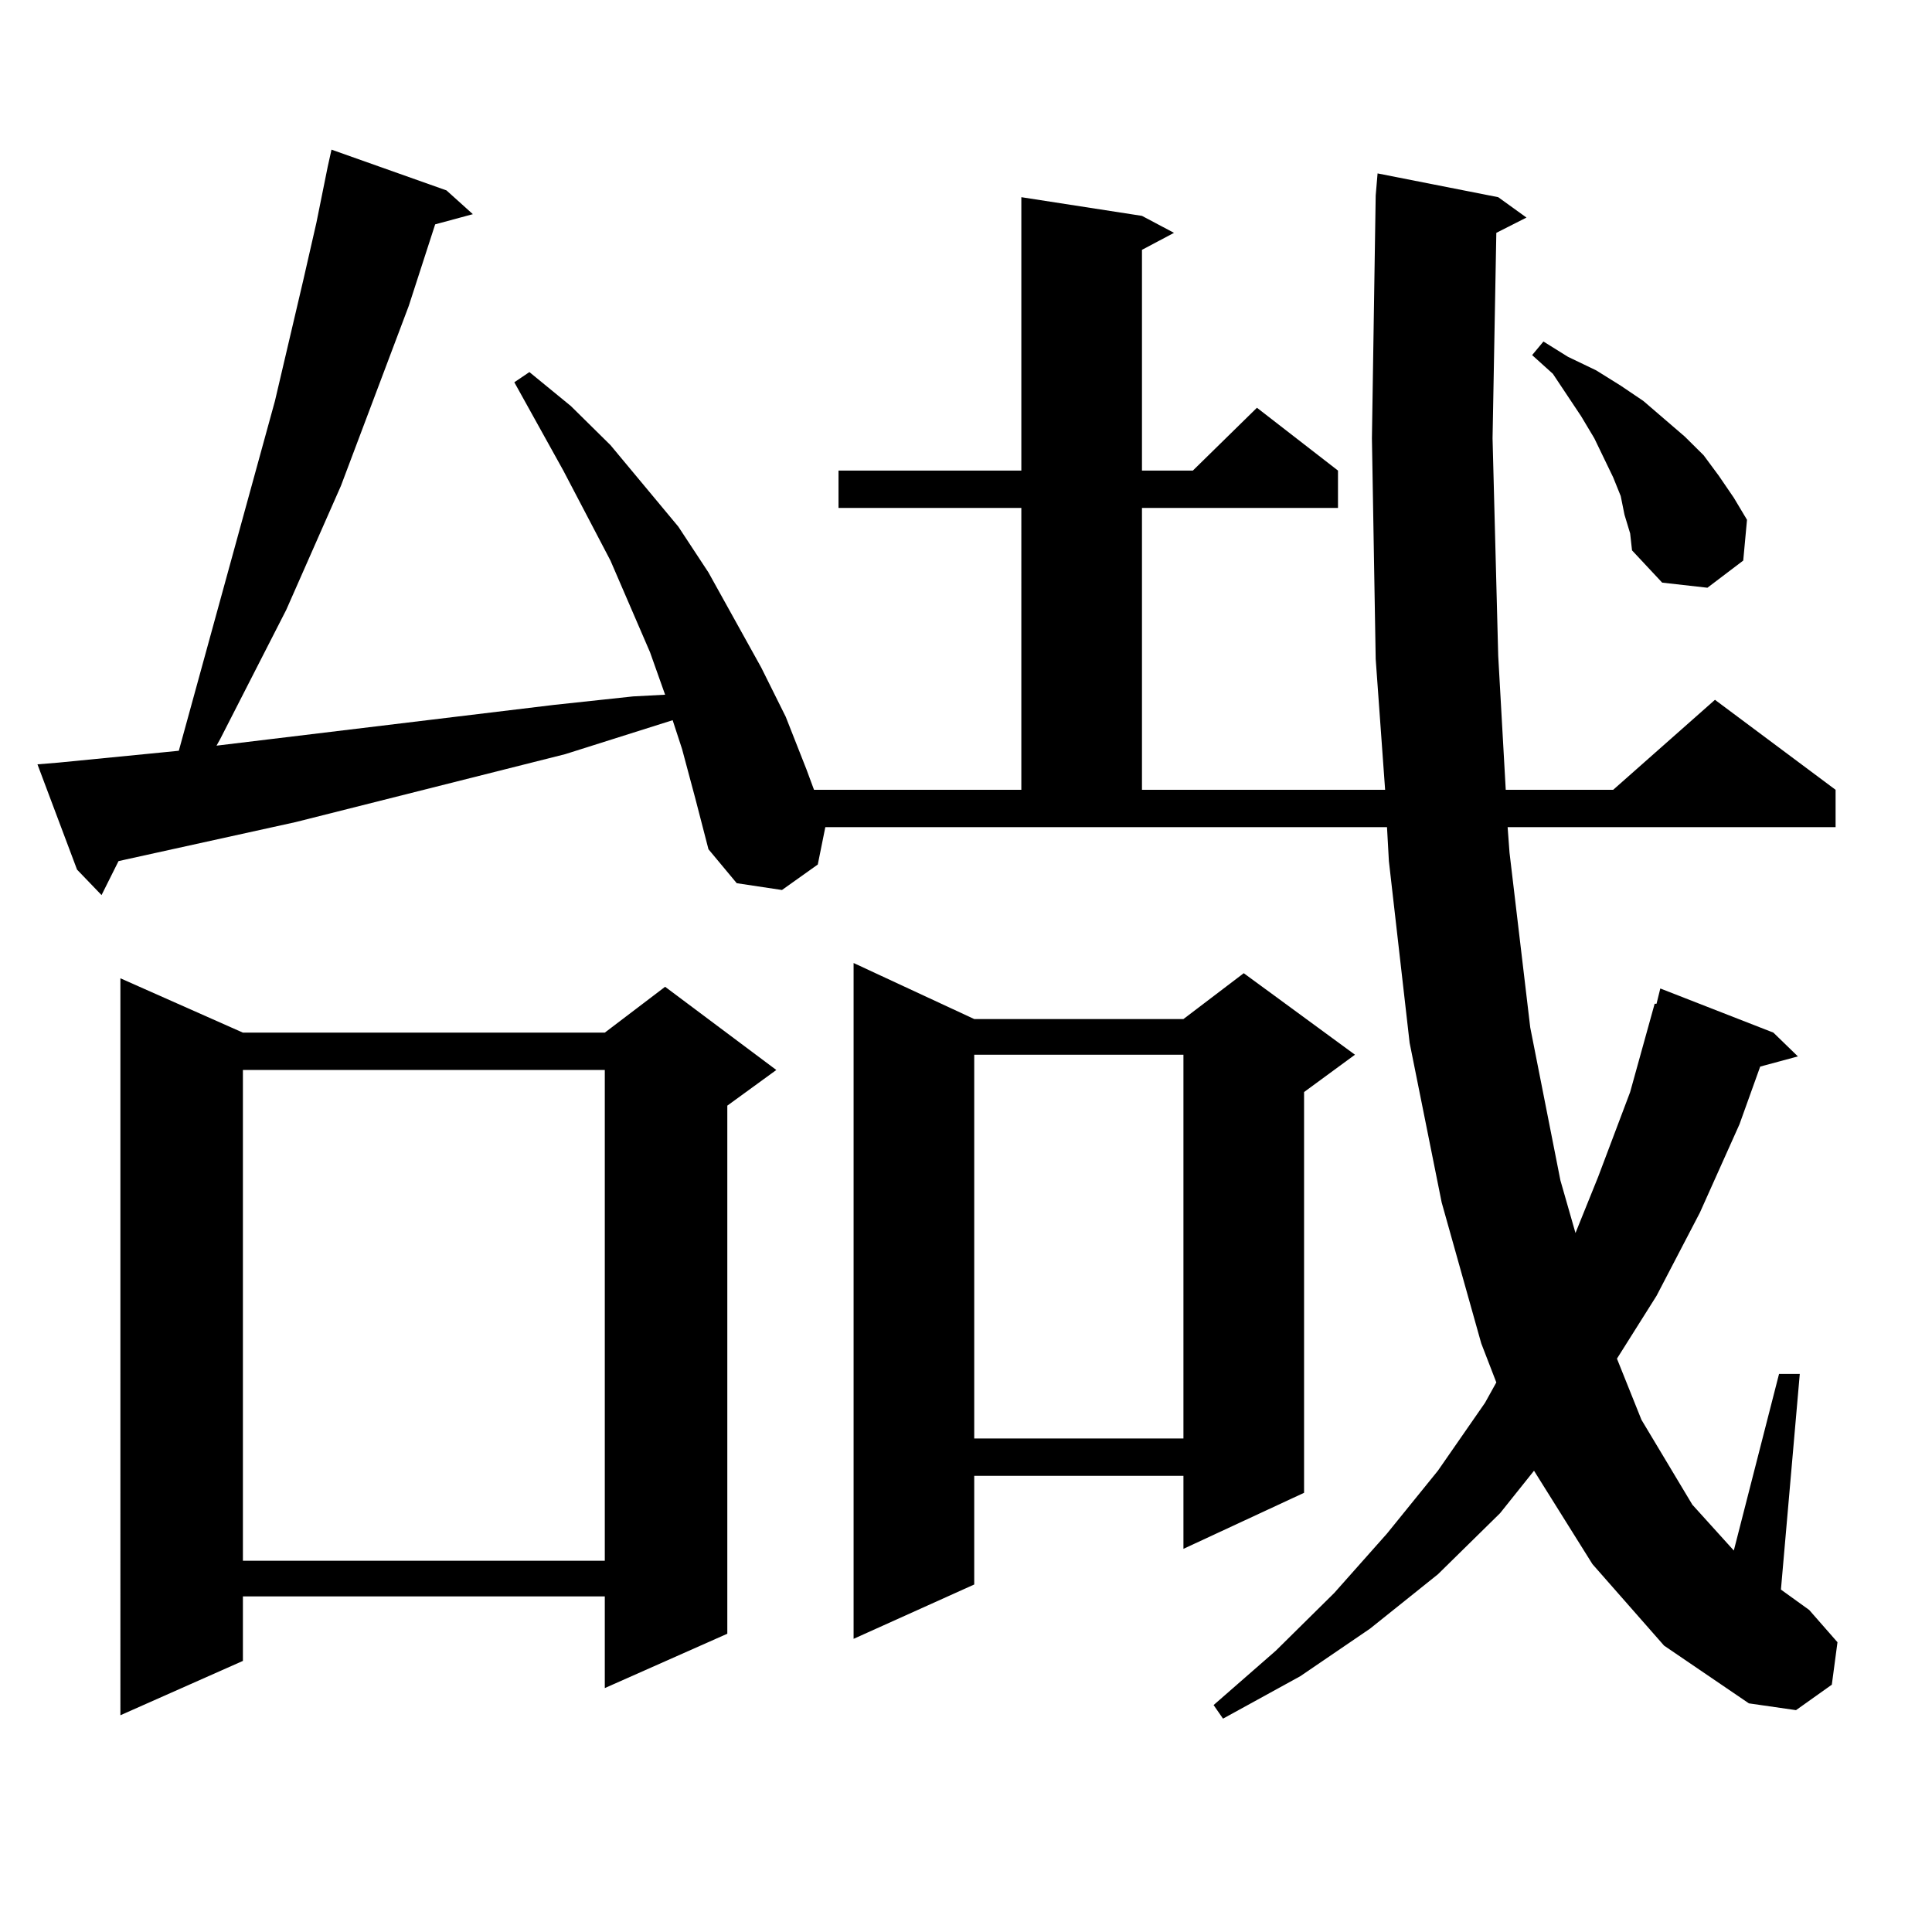 <?xml version="1.0" encoding="utf-8"?>
<!-- Generator: Adobe Illustrator 16.0.0, SVG Export Plug-In . SVG Version: 6.00 Build 0)  -->
<!DOCTYPE svg PUBLIC "-//W3C//DTD SVG 1.1//EN" "http://www.w3.org/Graphics/SVG/1.1/DTD/svg11.dtd">
<svg version="1.1" id="图层_1" xmlns="http://www.w3.org/2000/svg" xmlns:xlink="http://www.w3.org/1999/xlink" x="0px" y="0px"
	 width="1000px" height="1000px" viewBox="0 0 1000 1000" enable-background="new 0 0 1000 1000" xml:space="preserve">
<path d="M824.248,809.586l-30.243-48.34l-17.561,21.973l-32.194,31.641l-35.121,28.125l-36.097,24.609l-39.999,21.973l-4.878-7.031
	l32.194-28.125l30.243-29.883l27.316-30.762l26.341-32.52l24.39-35.156l5.854-10.547l-7.805-20.215l-20.487-72.949l-16.585-82.617
	l-10.731-94.043l-0.976-17.578H427.185l-3.902,19.336l-18.536,13.184l-23.414-3.516l-14.634-17.578l-6.829-26.367l-6.829-25.488
	l-4.878-14.941l-55.608,17.578l-139.509,35.156L65.242,444.84l-3.902,0.879l-8.78,17.578l-12.683-13.184L19.39,395.621l10.731-0.879
	l53.657-5.273l8.78-0.879l49.755-181.055l14.634-62.402l6.829-29.883l5.854-29.004l1.951-8.789l59.511,21.094l13.658,12.305
	l-19.512,5.273l-13.658,42.188l-35.121,93.164l-28.292,64.16l-34.146,66.797l-1.951,3.516l174.63-21.094l40.975-4.395l16.585-0.879
	l-7.805-21.973l-20.487-47.461l-24.39-46.582l-25.365-45.703l7.805-5.273l21.463,17.578l20.487,20.215l35.121,42.188l15.609,23.73
	l27.316,49.219l12.683,25.488l10.731,27.246l3.902,10.547h107.314V262.906h-94.632V243.57h94.632V102.066l62.438,9.668l16.585,8.789
	l-16.585,8.789V243.57h26.341l33.17-32.52l41.95,32.52v19.336H591.083v145.898h125.851l-4.878-67.676l-1.951-114.258l1.951-125.684
	l0.976-11.426l62.438,12.305l14.634,10.547l-15.609,7.91l-1.951,106.348l2.927,112.5l3.902,69.434h55.608l52.682-46.582
	l62.438,46.582v19.336H780.347l0.976,13.184l10.731,90.527l15.609,79.102l7.805,27.246l11.707-29.004l16.585-43.945l12.683-45.703
	h0.976l1.951-7.91l58.535,22.852l12.683,12.305l-19.512,5.273l-10.731,29.883l-20.487,45.703l-22.438,43.066l-20.487,32.52
	l12.683,31.641l26.341,43.945l21.463,23.73l23.414-91.406h10.731l-9.756,111.621l14.634,10.547l14.634,16.699l-2.927,21.973
	l-18.536,13.184l-24.39-3.516l-43.901-29.883L824.248,809.586z M125.729,534.488h187.313l31.219-23.73l57.56,43.066l-25.365,18.457
	v273.34l-63.413,28.125v-47.461H125.729v33.398l-63.413,28.125V506.363L125.729,534.488z M125.729,553.824v254.004h187.313V553.824
	H125.729z M504.256,527.457h108.29l31.219-23.73l57.56,42.188l-26.341,19.336v207.422l-62.438,29.004v-37.793h-108.29v56.25
	l-62.438,28.125V498.453L504.256,527.457z M504.256,545.914v198.633h108.29V545.914H504.256z M840.833,266.422l-1.951-9.668
	l-3.902-9.668l-9.756-20.215l-6.829-11.426l-14.634-21.973l-10.731-9.668l5.854-7.031l12.683,7.91l14.634,7.031l12.683,7.91
	l11.707,7.91l21.463,18.457l9.756,9.668l7.805,10.547l7.805,11.426l6.829,11.426l-1.951,21.094l-18.536,14.063l-23.414-2.637
	l-15.609-16.699l-0.976-8.789L840.833,266.422z"/>
</svg>
